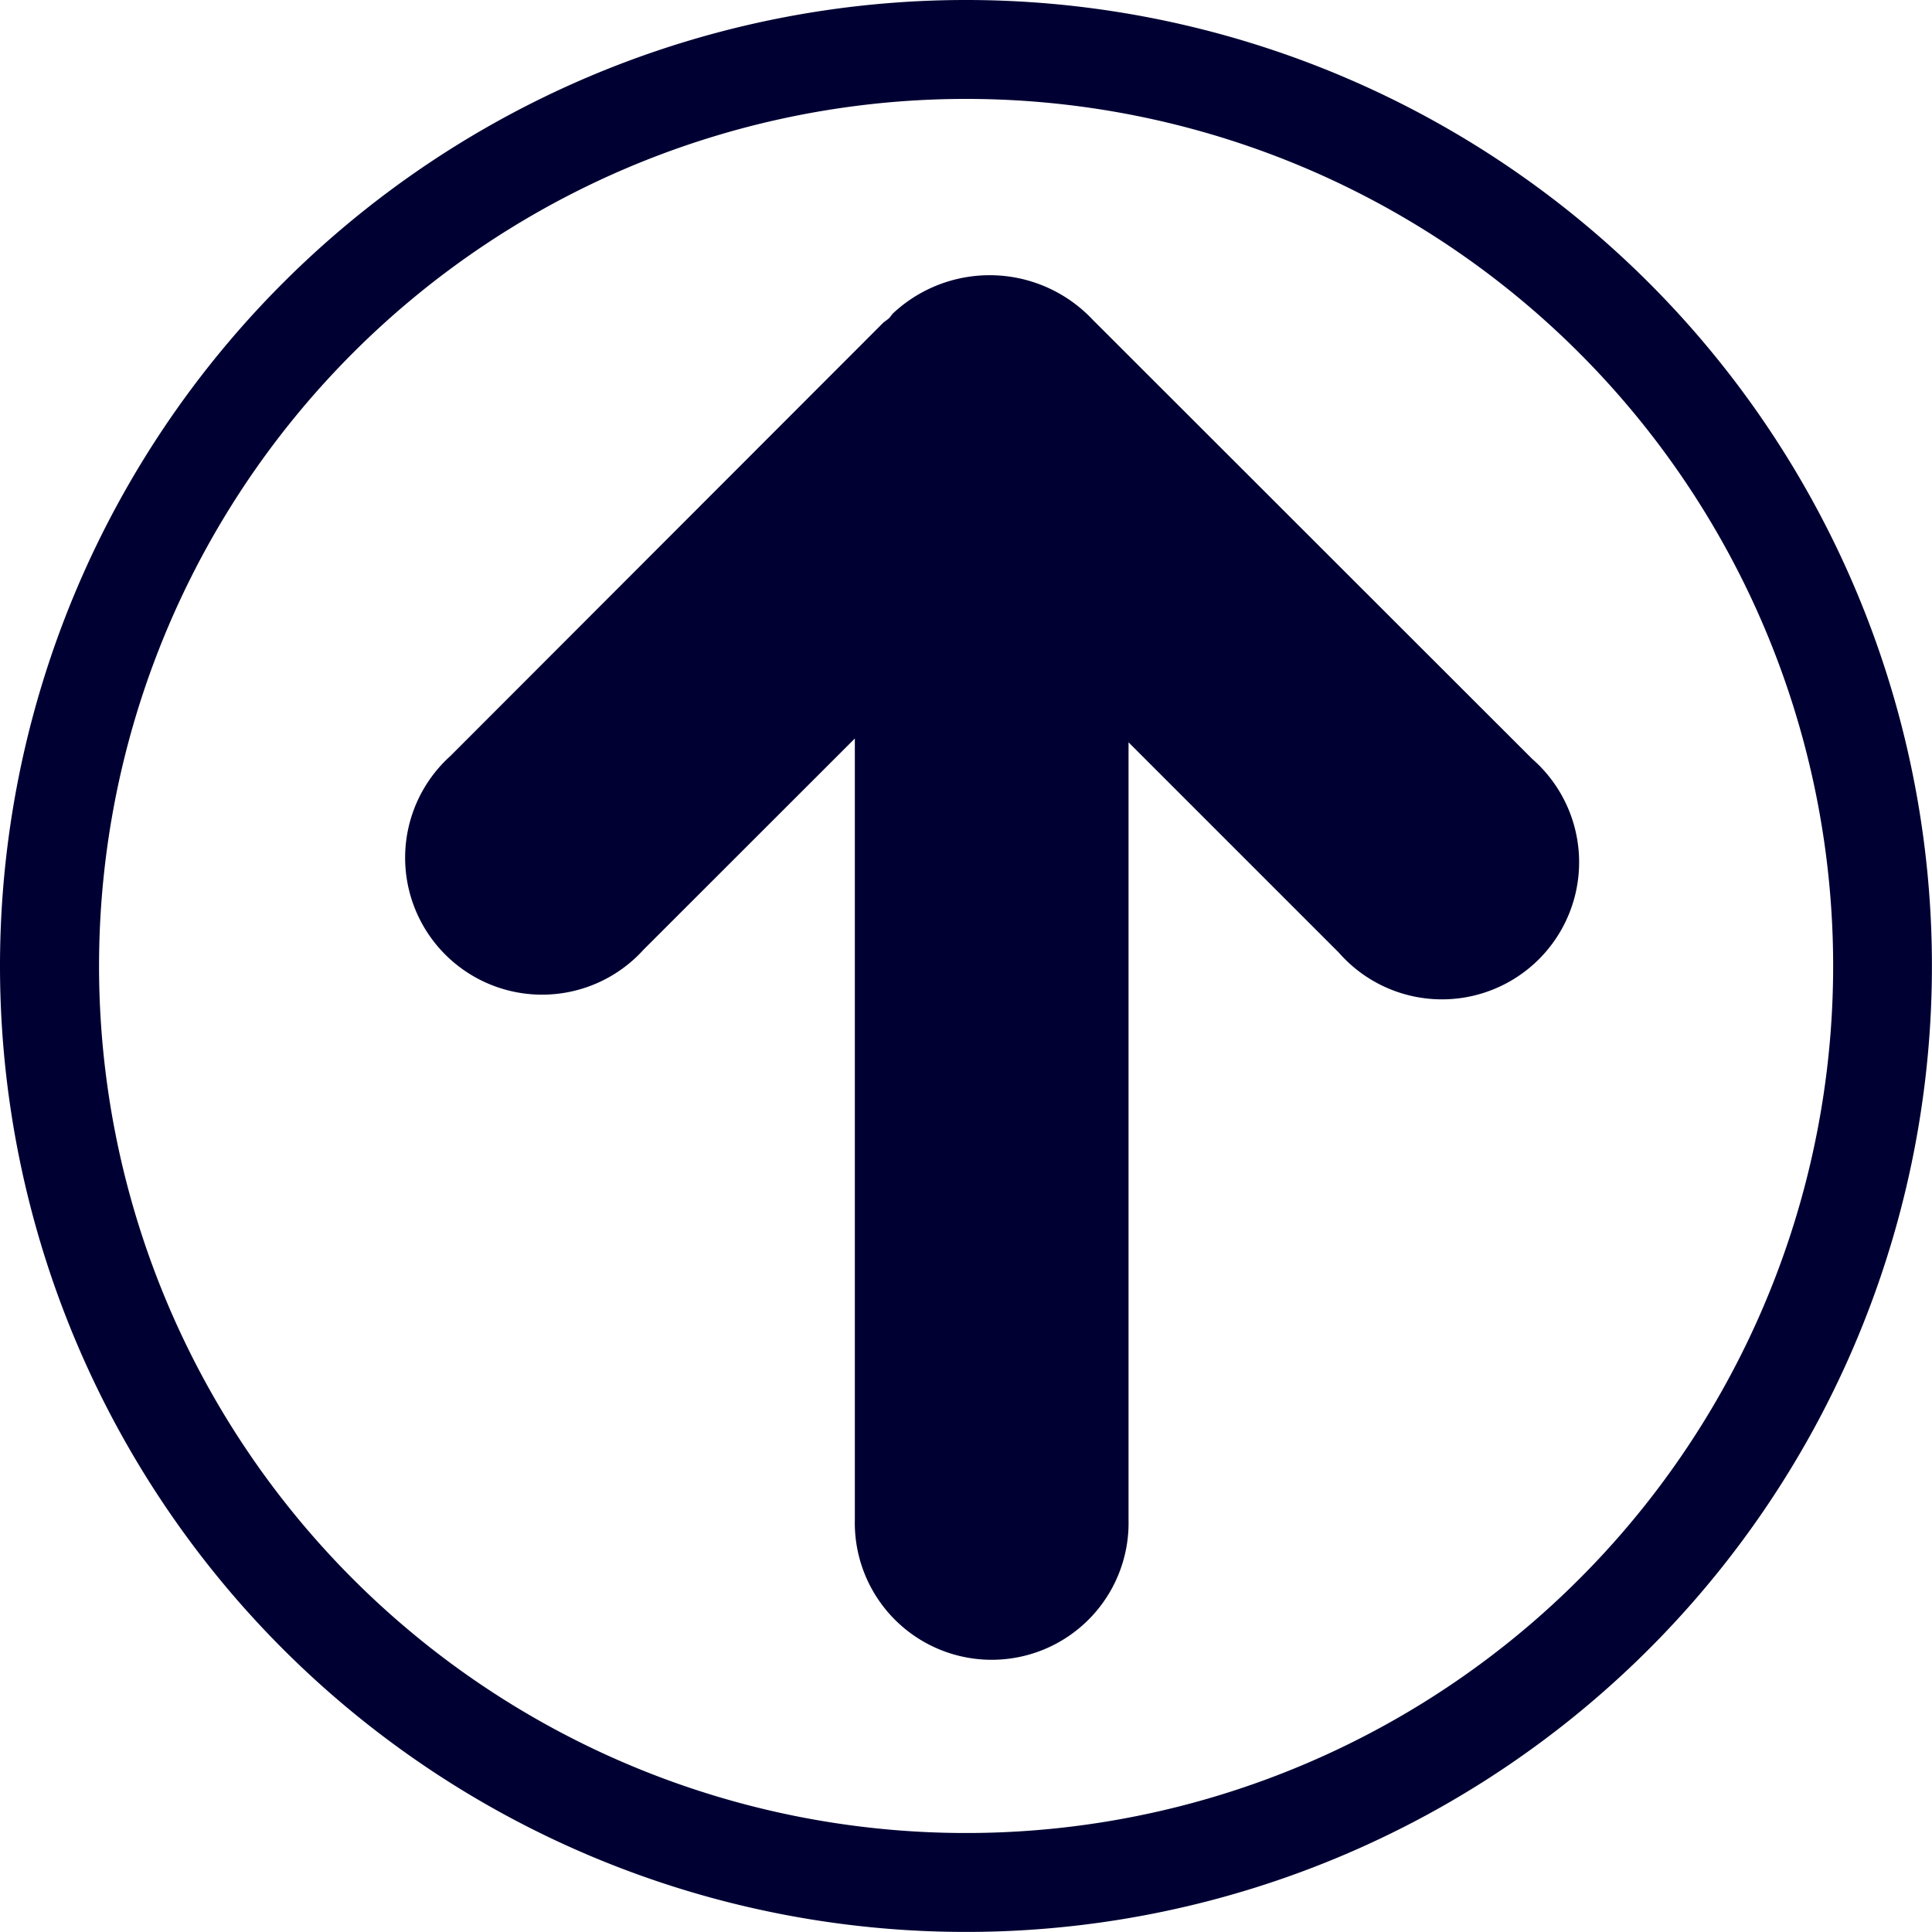 <svg id="レイヤー_1" data-name="レイヤー 1" xmlns="http://www.w3.org/2000/svg" viewBox="0 0 28.497 28.498">
  <defs>
    <style>
      .cls-1 {
        fill: #003;
      }
    </style>
  </defs>
  <title>114c50a6-f72b-4ebe-b481-90ded26bd72e</title>
  <g>
    <path class="cls-1" d="M13.172,4.622c-.021.021-.034.045-.052.065s-.062.048-.092.073L6.642,11.152a2.02,2.02,0,1,0,2.853,2.853l3.114-3.112V22.418a2.019,2.019,0,1,0,4.037,0V10.949l3.1,3.1A2.023,2.023,0,1,0,22.6,11.194L16.122,4.721A2.087,2.087,0,0,0,13.172,4.622Z"/>
    <path class="cls-1" d="M0,14.249A14.248,14.248,0,1,0,14.251,0,14.25,14.25,0,0,0,0,14.249Zm27.039,0A12.789,12.789,0,1,1,14.251,1.459,12.79,12.79,0,0,1,27.039,14.249Z"/>
  </g>
</svg>
